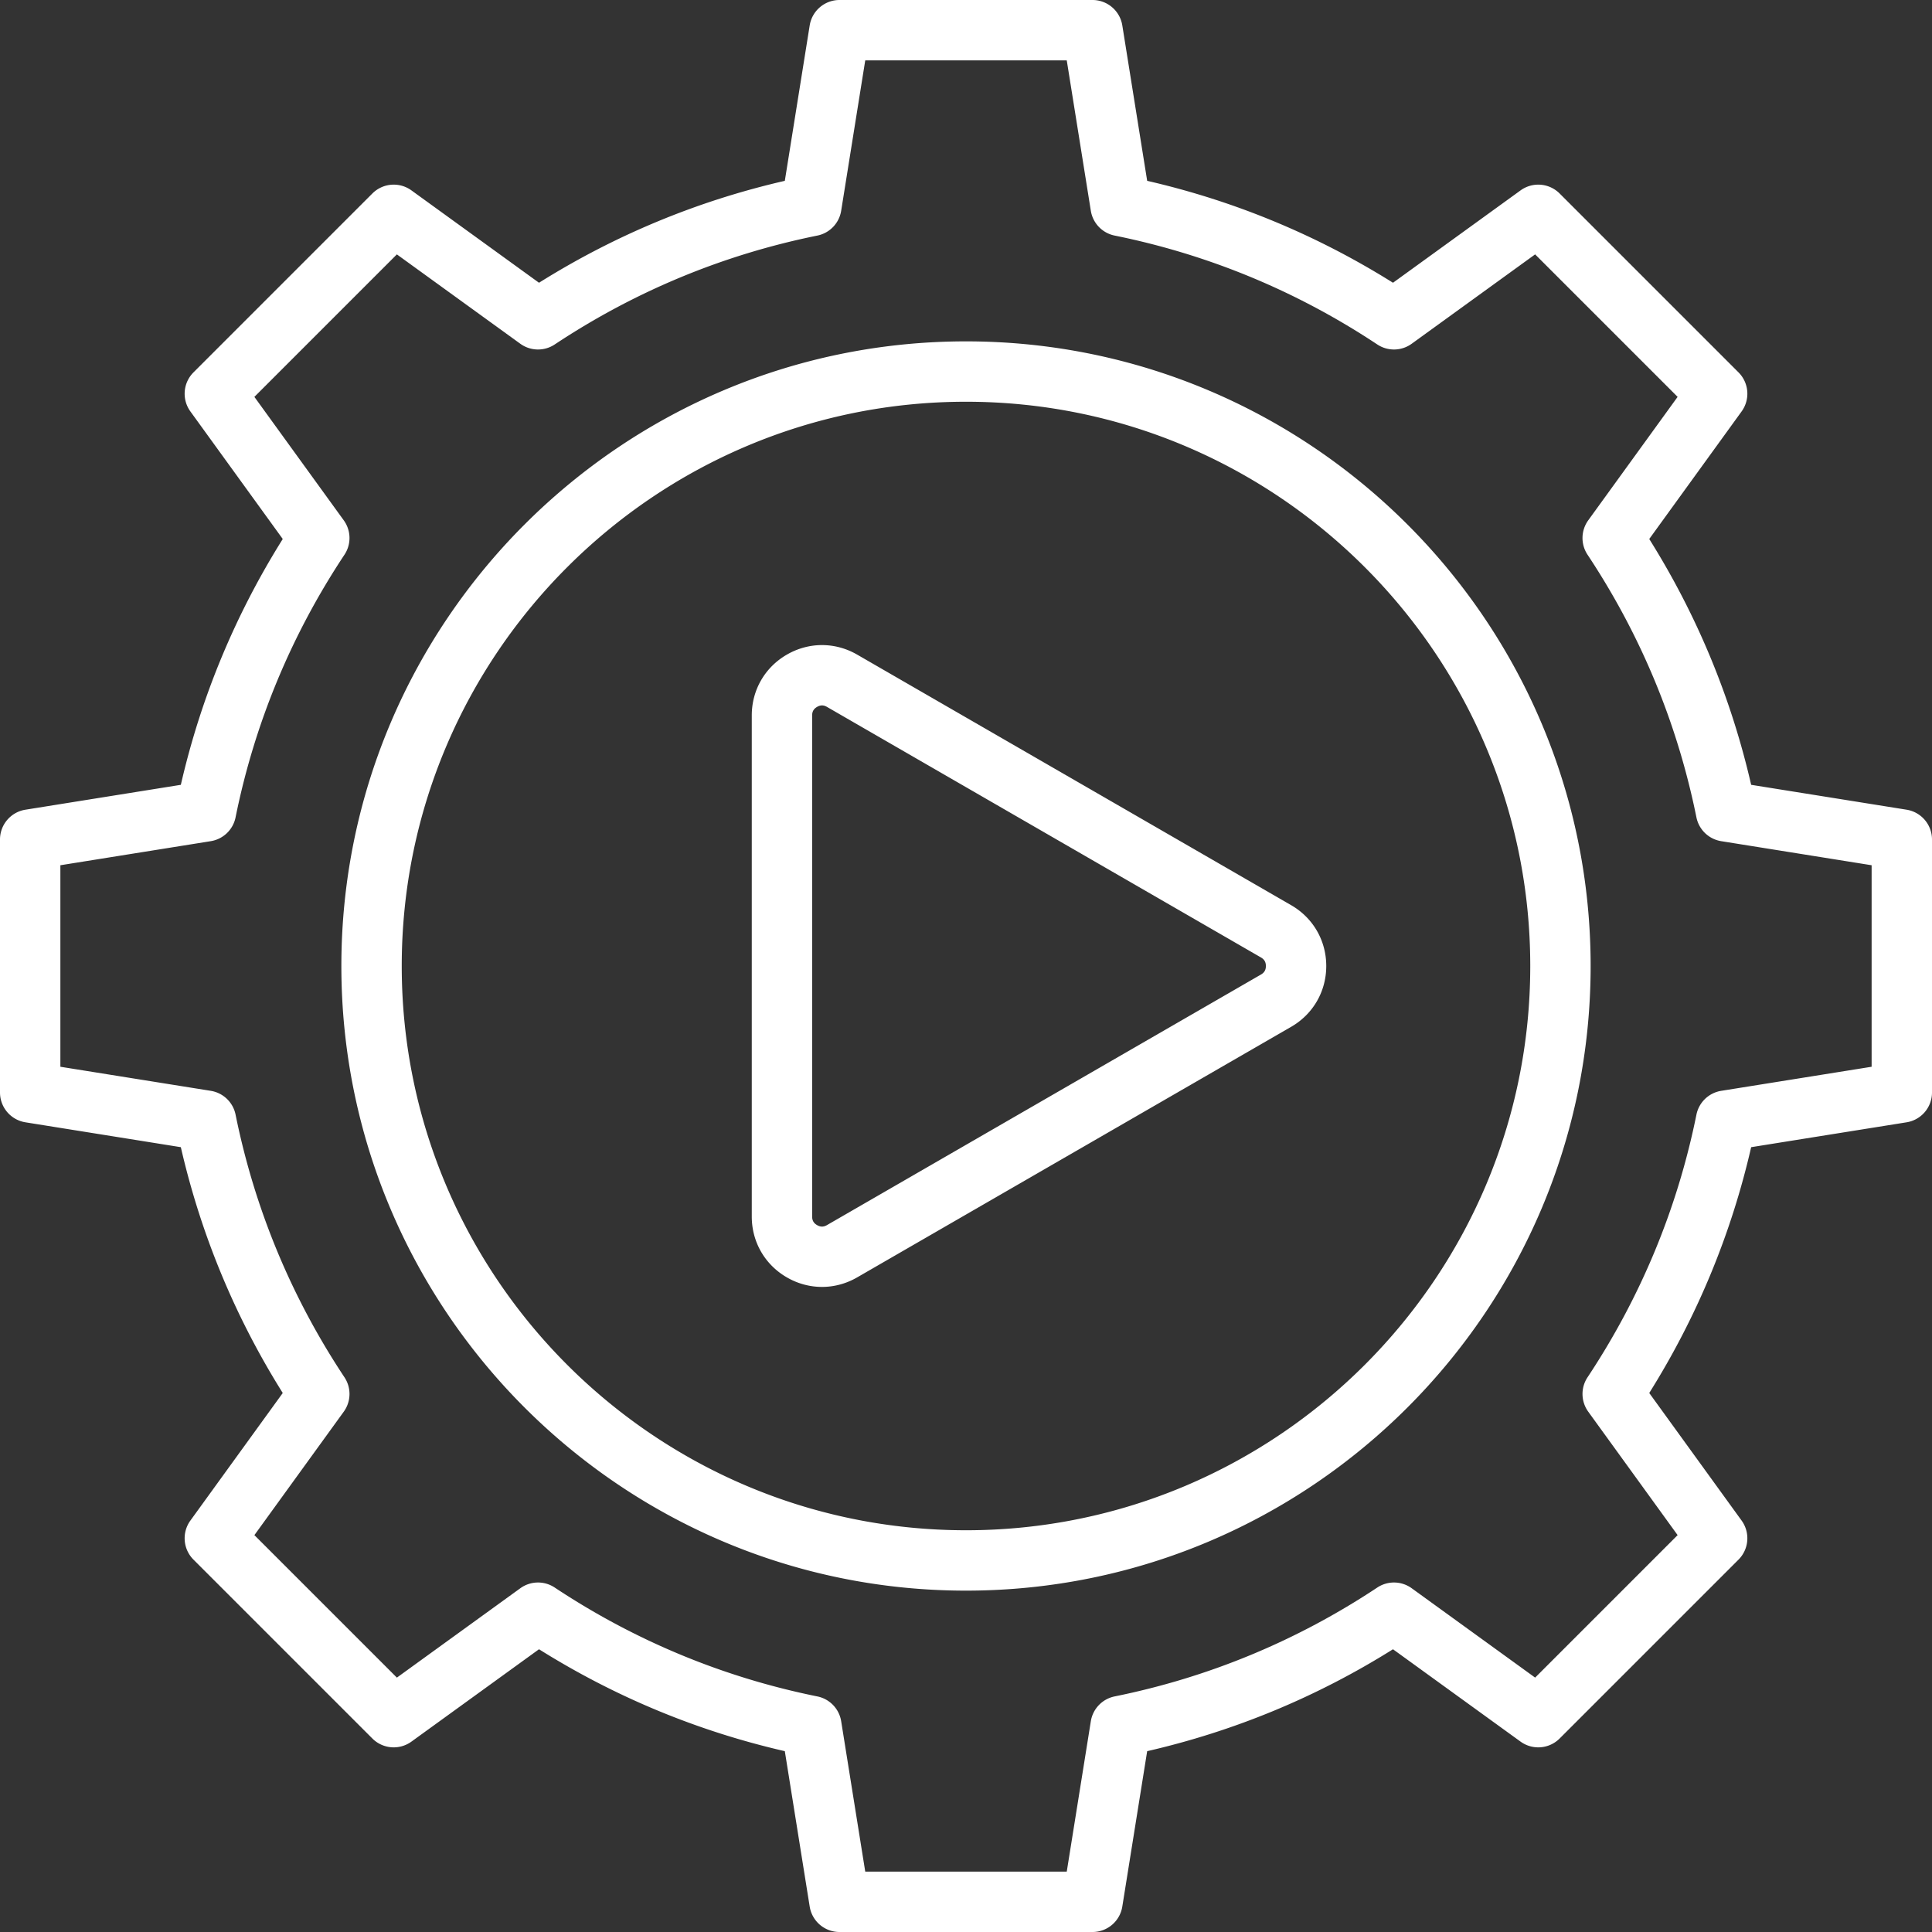 <svg xmlns="http://www.w3.org/2000/svg" version="1.1" xmlns:xlink="http://www.w3.org/1999/xlink" width="512" height="512" x="0" y="0" viewBox="0 0 512 512" style="enable-background:new 0 0 512 512" xml:space="preserve"><rect x="0" y="0" width="512" height="512" fill="#333333" stroke="none"/><g><path d="m505.264 214.578-41.188-6.593c-5.311-23.126-14.375-44.991-27.008-65.144l24.479-33.809a8 8 0 0 0-.823-10.349l-47.408-47.408a7.998 7.998 0 0 0-10.348-.822l-33.81 24.479c-20.156-12.633-42.022-21.699-65.143-27.009l-6.593-41.188a8 8 0 0 0-7.9-6.735h-67.045a7.999 7.999 0 0 0-7.899 6.735l-6.593 41.188c-23.125 5.311-44.99 14.376-65.143 27.009l-33.81-24.479a7.997 7.997 0 0 0-10.348.822l-47.407 47.41a8 8 0 0 0-.823 10.349l24.479 33.809c-12.638 20.165-21.703 42.03-27.009 65.143L6.736 214.58A7.996 7.996 0 0 0 0 222.478v67.045a8 8 0 0 0 6.736 7.899l41.188 6.593c5.31 23.124 14.375 44.99 27.008 65.144l-24.479 33.809a8 8 0 0 0 .823 10.349l47.408 47.408a8 8 0 0 0 10.348.822l33.81-24.479c20.164 12.638 42.03 21.703 65.143 27.01l6.593 41.188a7.999 7.999 0 0 0 7.899 6.735h67.045a7.999 7.999 0 0 0 7.899-6.735l6.593-41.188c23.125-5.311 44.991-14.376 65.143-27.008l33.81 24.478a8.002 8.002 0 0 0 10.348-.822l47.408-47.408a8 8 0 0 0 .823-10.349l-24.479-33.809c12.638-20.164 21.703-42.03 27.009-65.144l41.188-6.593a8 8 0 0 0 6.736-7.899v-67.045a8.001 8.001 0 0 0-6.736-7.901zM496 282.701l-39.853 6.379a7.998 7.998 0 0 0-6.576 6.312c-5.042 24.913-14.751 48.332-28.858 69.606a8 8 0 0 0 .188 9.112l23.686 32.714-37.761 37.761-32.714-23.685a8 8 0 0 0-9.113-.188c-21.259 14.101-44.678 23.81-69.606 28.857a8.002 8.002 0 0 0-6.312 6.576L282.701 496h-53.402l-6.379-39.853a7.998 7.998 0 0 0-6.312-6.576c-24.912-5.042-48.331-14.751-69.606-28.857a7.992 7.992 0 0 0-9.112.188l-32.714 23.685-37.761-37.761L91.1 374.111a7.999 7.999 0 0 0 .187-9.113c-14.101-21.26-23.81-44.679-28.857-69.606a8.002 8.002 0 0 0-6.576-6.312L16 282.701v-53.402l39.853-6.38a7.998 7.998 0 0 0 6.576-6.312c5.041-24.911 14.75-48.329 28.858-69.605a8 8 0 0 0-.188-9.112l-23.686-32.714 37.761-37.761L137.889 91.1a8.004 8.004 0 0 0 9.113.188c21.26-14.102 44.679-23.811 69.606-28.858a8.002 8.002 0 0 0 6.312-6.576L229.299 16h53.402l6.379 39.853a8 8 0 0 0 6.312 6.576c24.923 5.047 48.342 14.757 69.606 28.858a7.999 7.999 0 0 0 9.113-.188l32.714-23.686 37.761 37.761-23.686 32.715a7.999 7.999 0 0 0-.187 9.113c14.101 21.259 23.81 44.678 28.857 69.606a8.002 8.002 0 0 0 6.576 6.312L496 229.299zM256 90.466c-91.276 0-165.534 74.259-165.534 165.534S164.724 421.534 256 421.534 421.534 347.275 421.534 256 347.276 90.466 256 90.466zm0 315.068c-82.454 0-149.534-67.081-149.534-149.534S173.546 106.466 256 106.466 405.534 173.547 405.534 256 338.454 405.534 256 405.534zm86.162-165.655-115.011-66.401c-5.828-3.365-12.787-3.365-18.617 0-5.828 3.365-9.307 9.392-9.307 16.121v132.803c0 6.729 3.479 12.757 9.309 16.123 2.915 1.683 6.111 2.522 9.307 2.522 3.197 0 6.394-.841 9.308-2.523l115.011-66.401c5.829-3.365 9.308-9.392 9.308-16.122s-3.479-12.757-9.308-16.122zm-8 18.388-115.011 66.401c-.904.521-1.711.521-2.616 0-.905-.522-1.308-1.222-1.308-2.267V189.599c0-1.044.403-1.743 1.308-2.266.453-.261.88-.392 1.308-.392s.856.131 1.308.392l115.011 66.401c.905.522 1.308 1.222 1.308 2.266 0 1.045-.403 1.744-1.308 2.267z" fill="#ffffff" opacity="1" data-original="#000000"></path></g></svg>